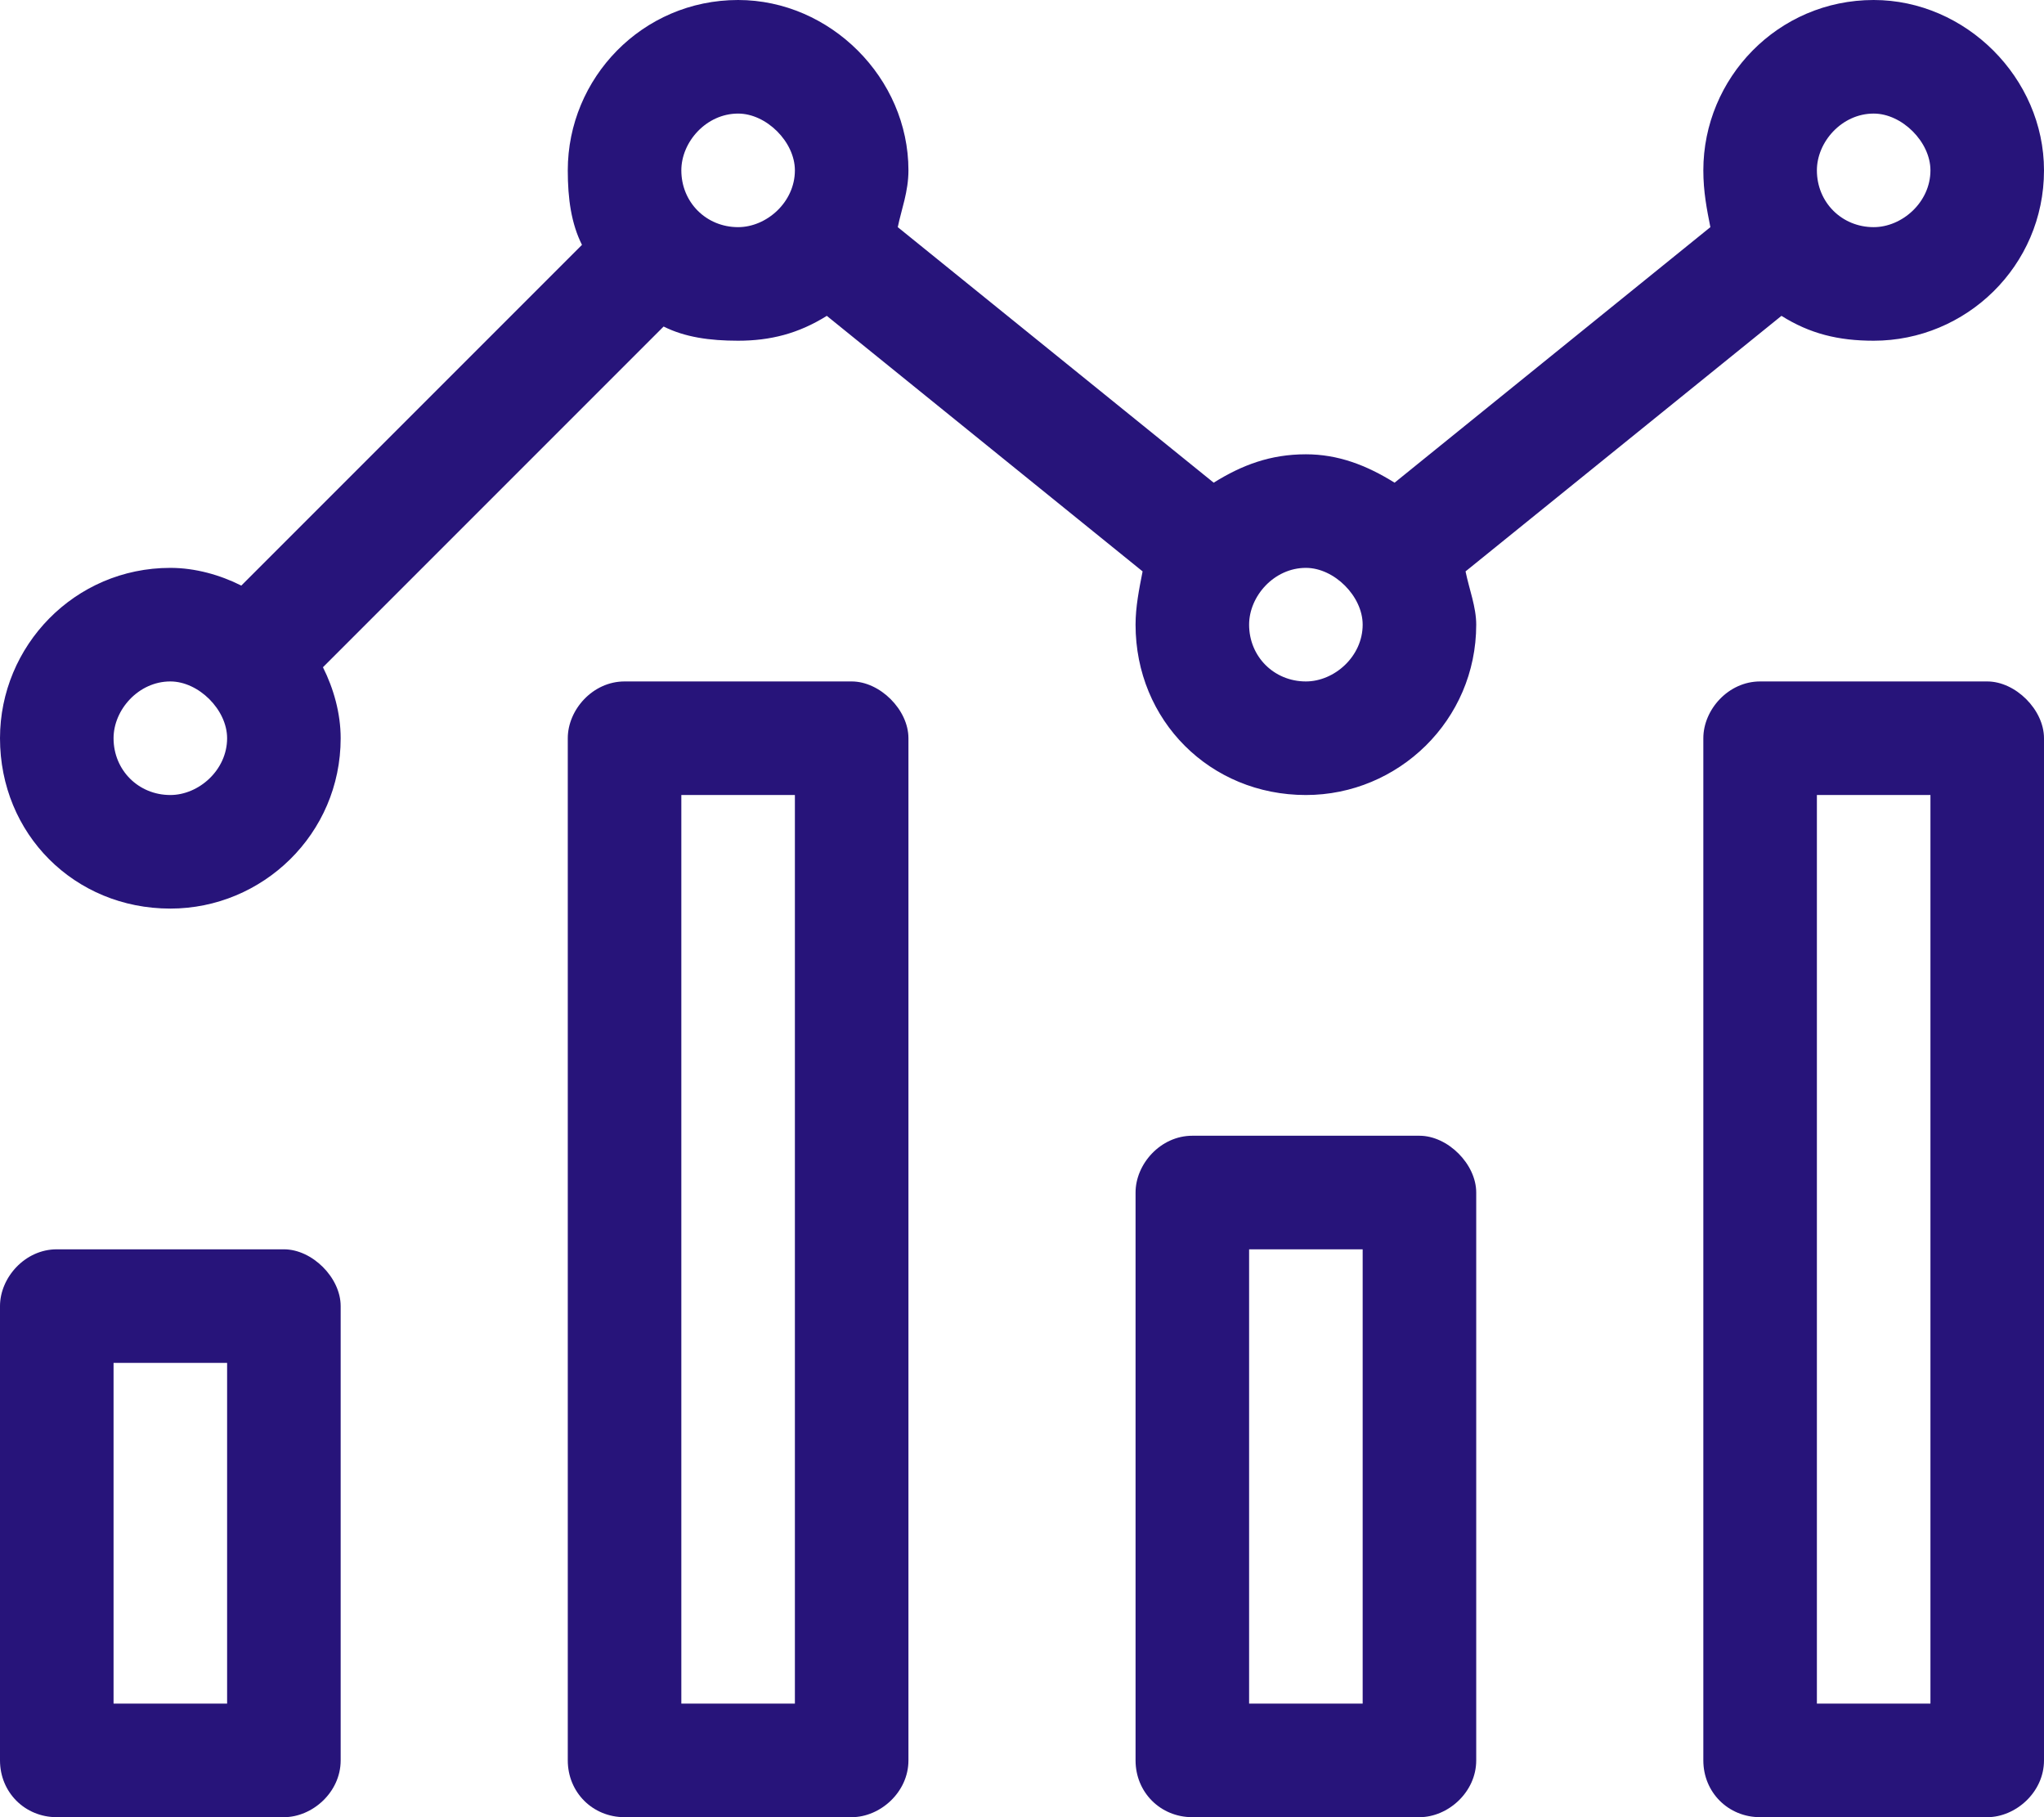 <svg xmlns="http://www.w3.org/2000/svg" width="18" height="16" viewBox="0 0 18 16" fill="none"><path d="M2.5 11C2.75 11 3 11.25 3 11.5V15.5C3 15.781 2.75 16 2.5 16H0.5C0.219 16 0 15.781 0 15.5V11.5C0 11.25 0.219 11 0.5 11H2.5ZM2 15V12H1V15H2ZM17.5 6C17.75 6 18 6.25 18 6.5V15.5C18 15.781 17.75 16 17.5 16H15.5C15.219 16 15 15.781 15 15.5V6.5C15 6.25 15.219 6 15.5 6H17.5ZM17 15V7H16V15H17ZM15.688 2.781L12.906 5.031C12.938 5.188 13 5.344 13 5.5C13 6.344 12.312 7 11.5 7C10.656 7 10 6.344 10 5.5C10 5.344 10.031 5.188 10.062 5.031L7.281 2.781C7.031 2.938 6.781 3 6.5 3C6.25 3 6.031 2.969 5.844 2.875L2.844 5.875C2.938 6.062 3 6.281 3 6.5C3 7.344 2.312 8 1.5 8C0.656 8 0 7.344 0 6.5C0 5.688 0.656 5 1.5 5C1.719 5 1.938 5.062 2.125 5.156L5.125 2.156C5.031 1.969 5 1.75 5 1.5C5 0.688 5.656 0 6.5 0C7.312 0 8 0.688 8 1.5C8 1.688 7.938 1.844 7.906 2L10.688 4.25C10.938 4.094 11.188 4 11.5 4C11.781 4 12.031 4.094 12.281 4.25L15.062 2C15.031 1.844 15 1.688 15 1.5C15 0.688 15.656 0 16.5 0C17.312 0 18 0.688 18 1.5C18 2.344 17.312 3 16.5 3C16.188 3 15.938 2.938 15.688 2.781ZM16.5 1C16.219 1 16 1.25 16 1.5C16 1.781 16.219 2 16.5 2C16.75 2 17 1.781 17 1.5C17 1.25 16.75 1 16.5 1ZM1.5 7C1.75 7 2 6.781 2 6.5C2 6.25 1.75 6 1.5 6C1.219 6 1 6.25 1 6.5C1 6.781 1.219 7 1.5 7ZM6.5 2C6.75 2 7 1.781 7 1.5C7 1.25 6.75 1 6.5 1C6.219 1 6 1.25 6 1.5C6 1.781 6.219 2 6.5 2ZM11.5 6C11.75 6 12 5.781 12 5.5C12 5.25 11.75 5 11.5 5C11.219 5 11 5.25 11 5.5C11 5.781 11.219 6 11.5 6ZM7.5 6C7.75 6 8 6.25 8 6.5V15.5C8 15.781 7.75 16 7.5 16H5.5C5.219 16 5 15.781 5 15.5V6.5C5 6.25 5.219 6 5.5 6H7.5ZM7 15V7H6V15H7ZM12.5 10C12.75 10 13 10.25 13 10.5V15.5C13 15.781 12.75 16 12.5 16H10.5C10.219 16 10 15.781 10 15.5V10.5C10 10.25 10.219 10 10.5 10H12.5ZM12 15V11H11V15H12Z" fill="#27147A"></path></svg>